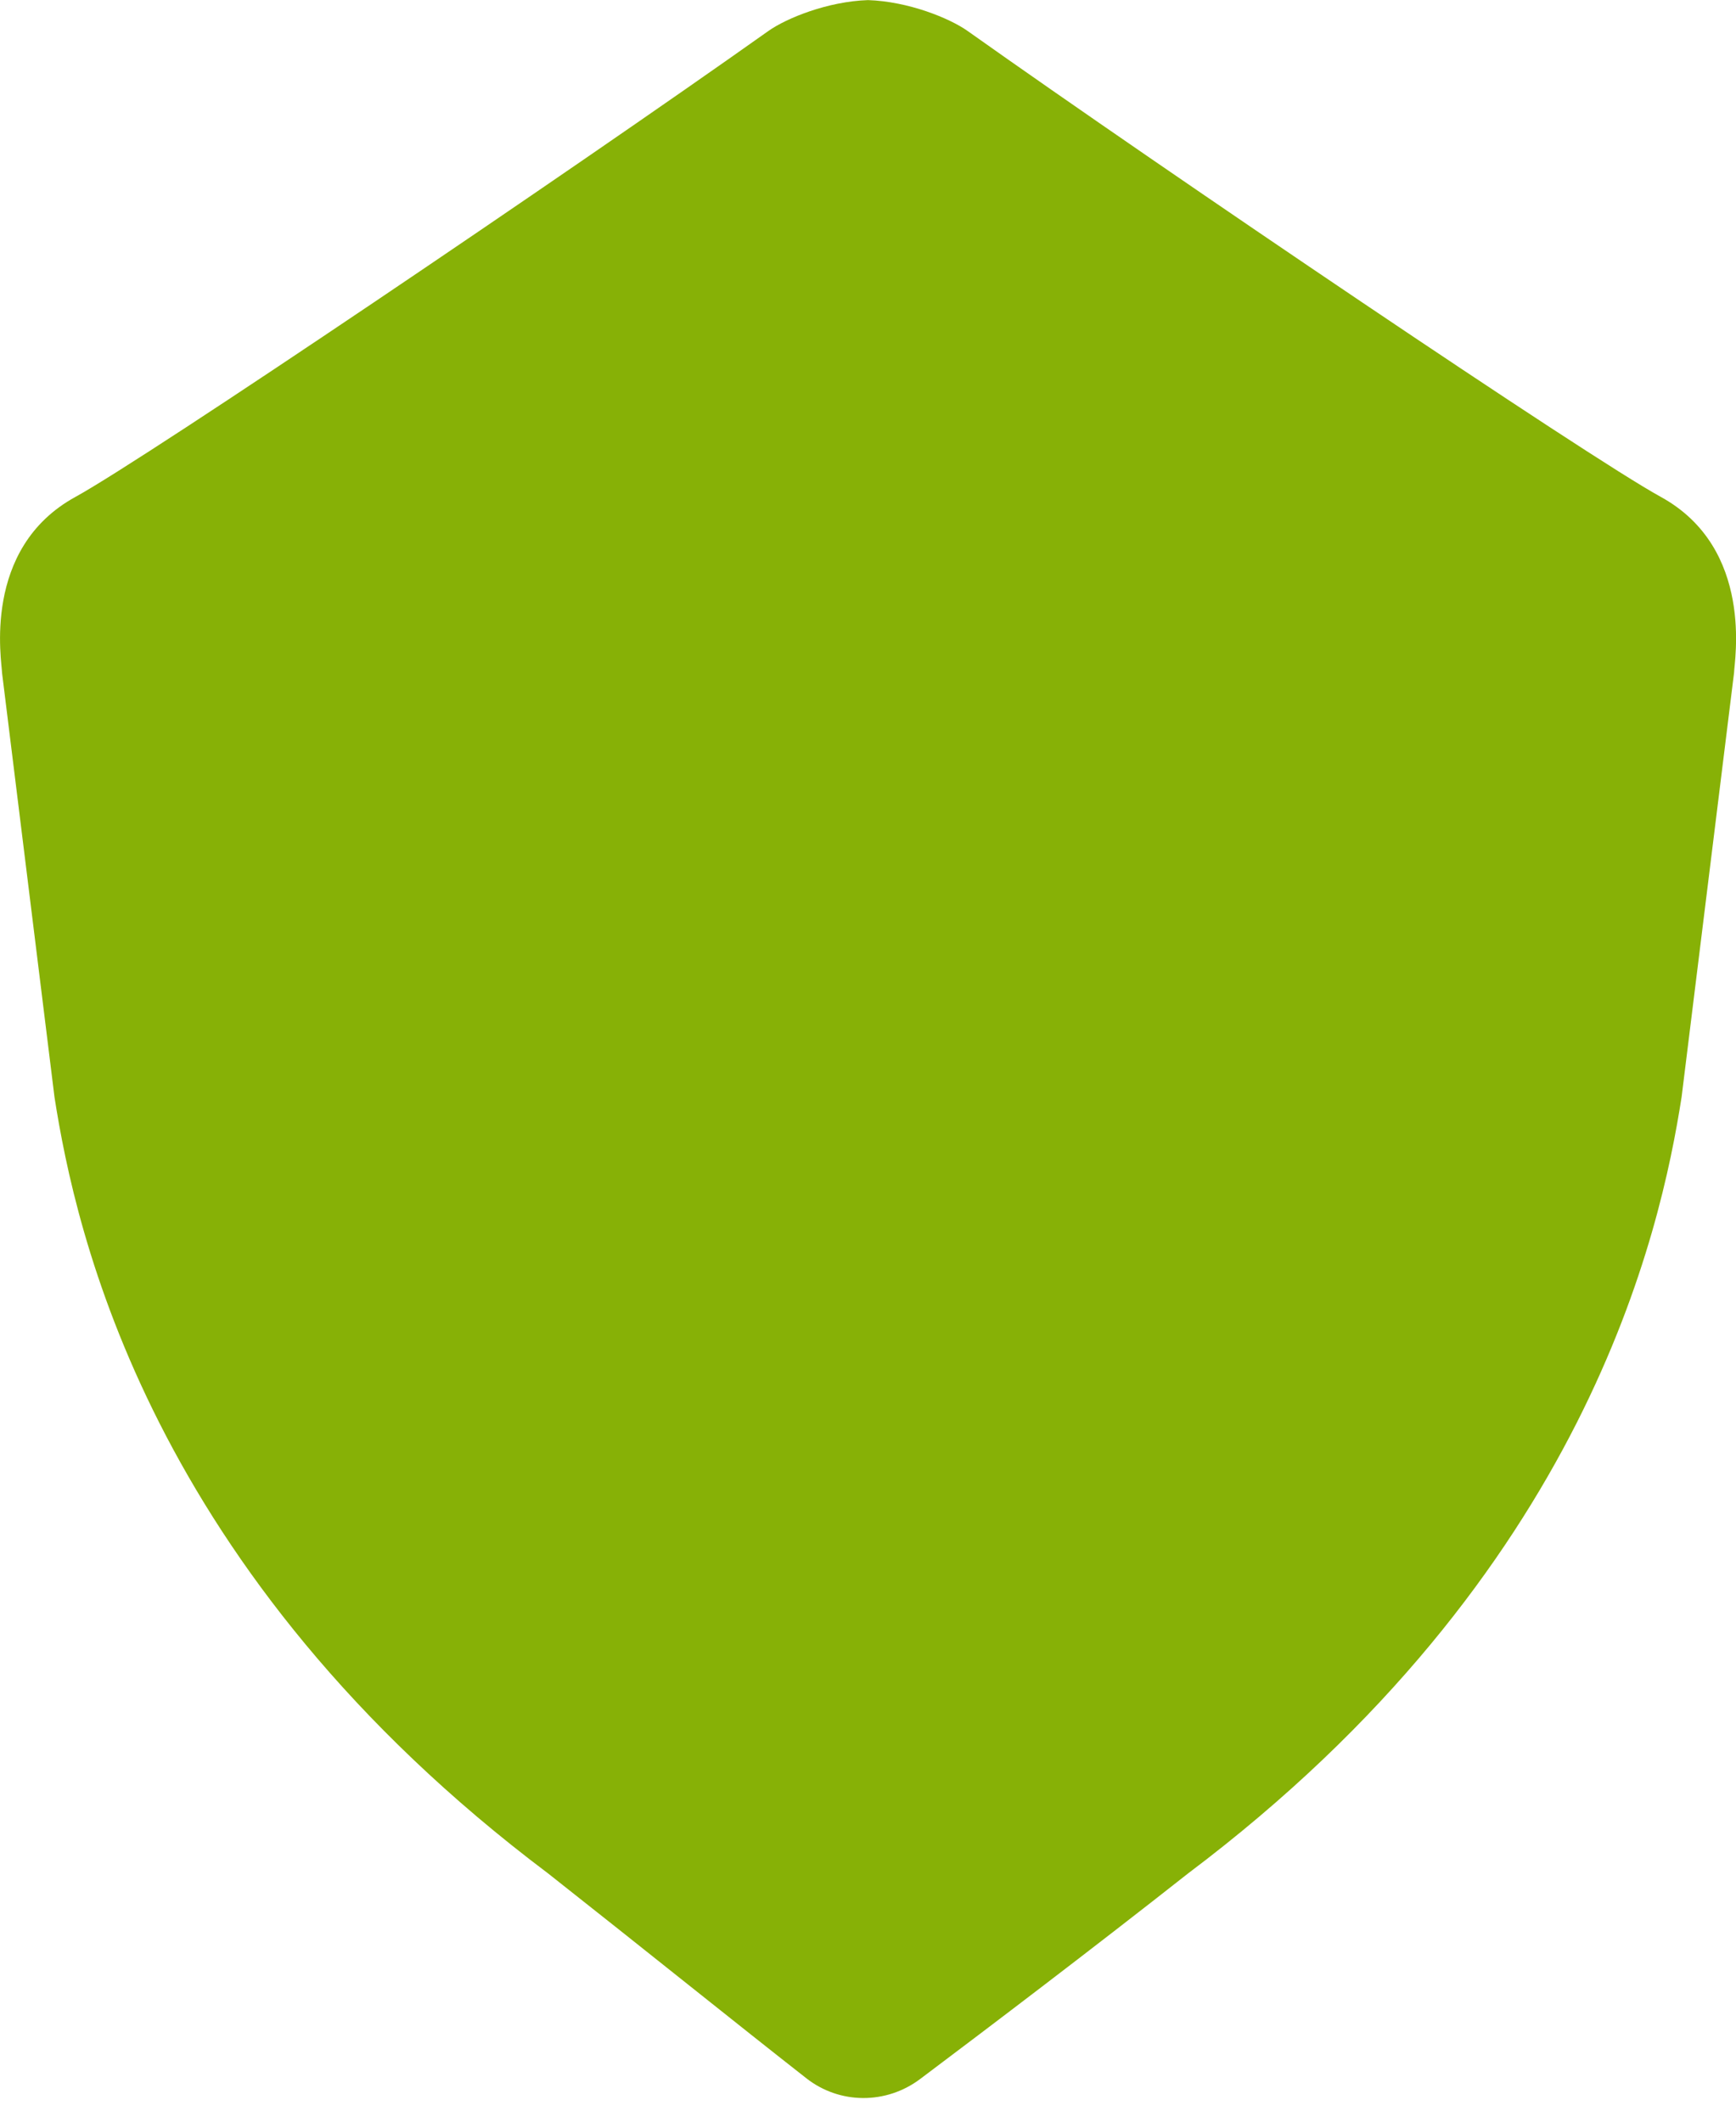 <svg xmlns="http://www.w3.org/2000/svg" fill="none" viewBox="0 0 18 22">
  <path fill="#87B106" d="M.565 11.376.021 6.976c0-.107-.218-1.288.762-1.824C1.532 4.741 5.898 1.789 7.966.322 8.155.188 8.582.015 9 .001 9.418.015 9.845.188 10.034.322c2.068 1.467 6.434 4.419 7.184 4.829.98.537.762 1.717.762 1.824l-.544 4.4c-.218 1.395-.98 4.937-5.115 8.049-.978.771-2.057 1.59-2.781 2.134-.352.264-.833.263-1.179-.008-.694-.543-1.706-1.358-2.679-2.125C1.544 16.312.783 12.771.565 11.376Z"/>
</svg>
